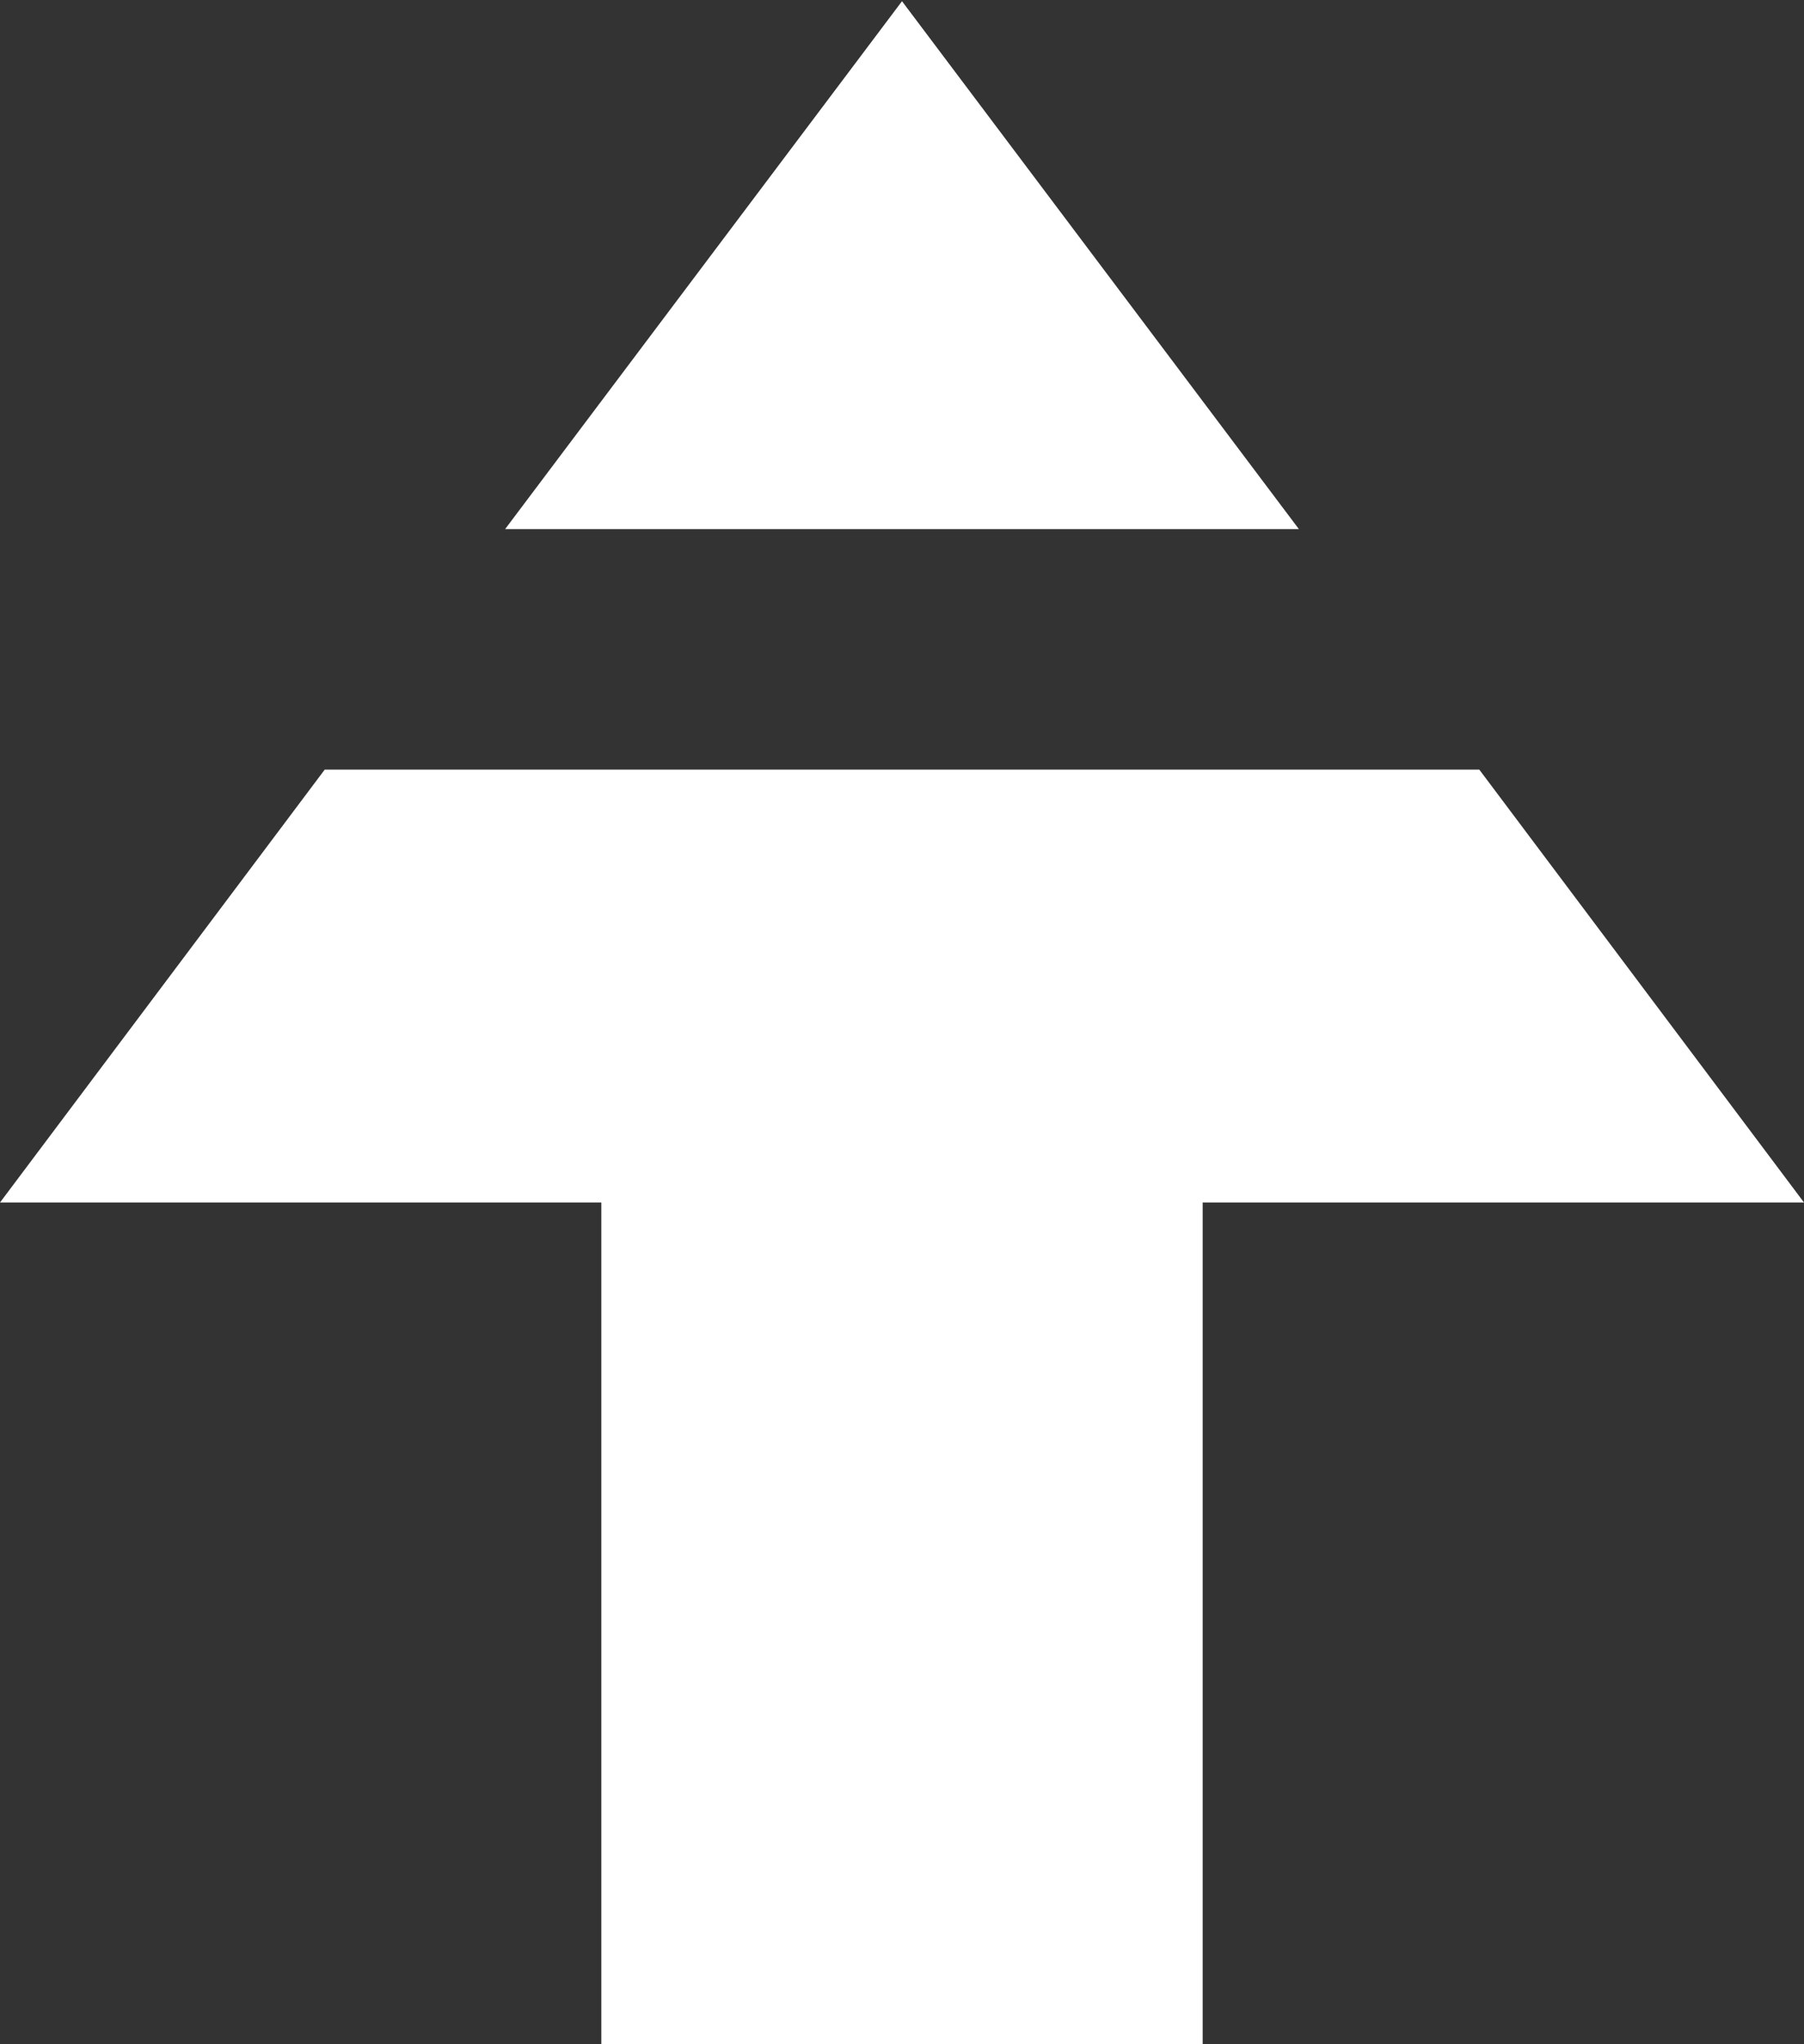 <svg xmlns="http://www.w3.org/2000/svg" width="15" height="17" viewBox="0 0 15 17">
  <rect x="0" y="0" width="15" height="17" fill="#333333" stroke="none"/>
  <defs>
    <style>
      .cls-1 {
        fill: #fff;
        fill-rule: evenodd;
      }
    </style>
  </defs>
  <path id="pagetop.svg" class="cls-1" d="M1328,5827v7h-5v-7h-5l2.7-3.6h9.6l2.7,3.6h-5Zm-2.5-9.99,3.3,4.39h-6.6Z" transform="translate(-1318 -5817)"/>
</svg>
